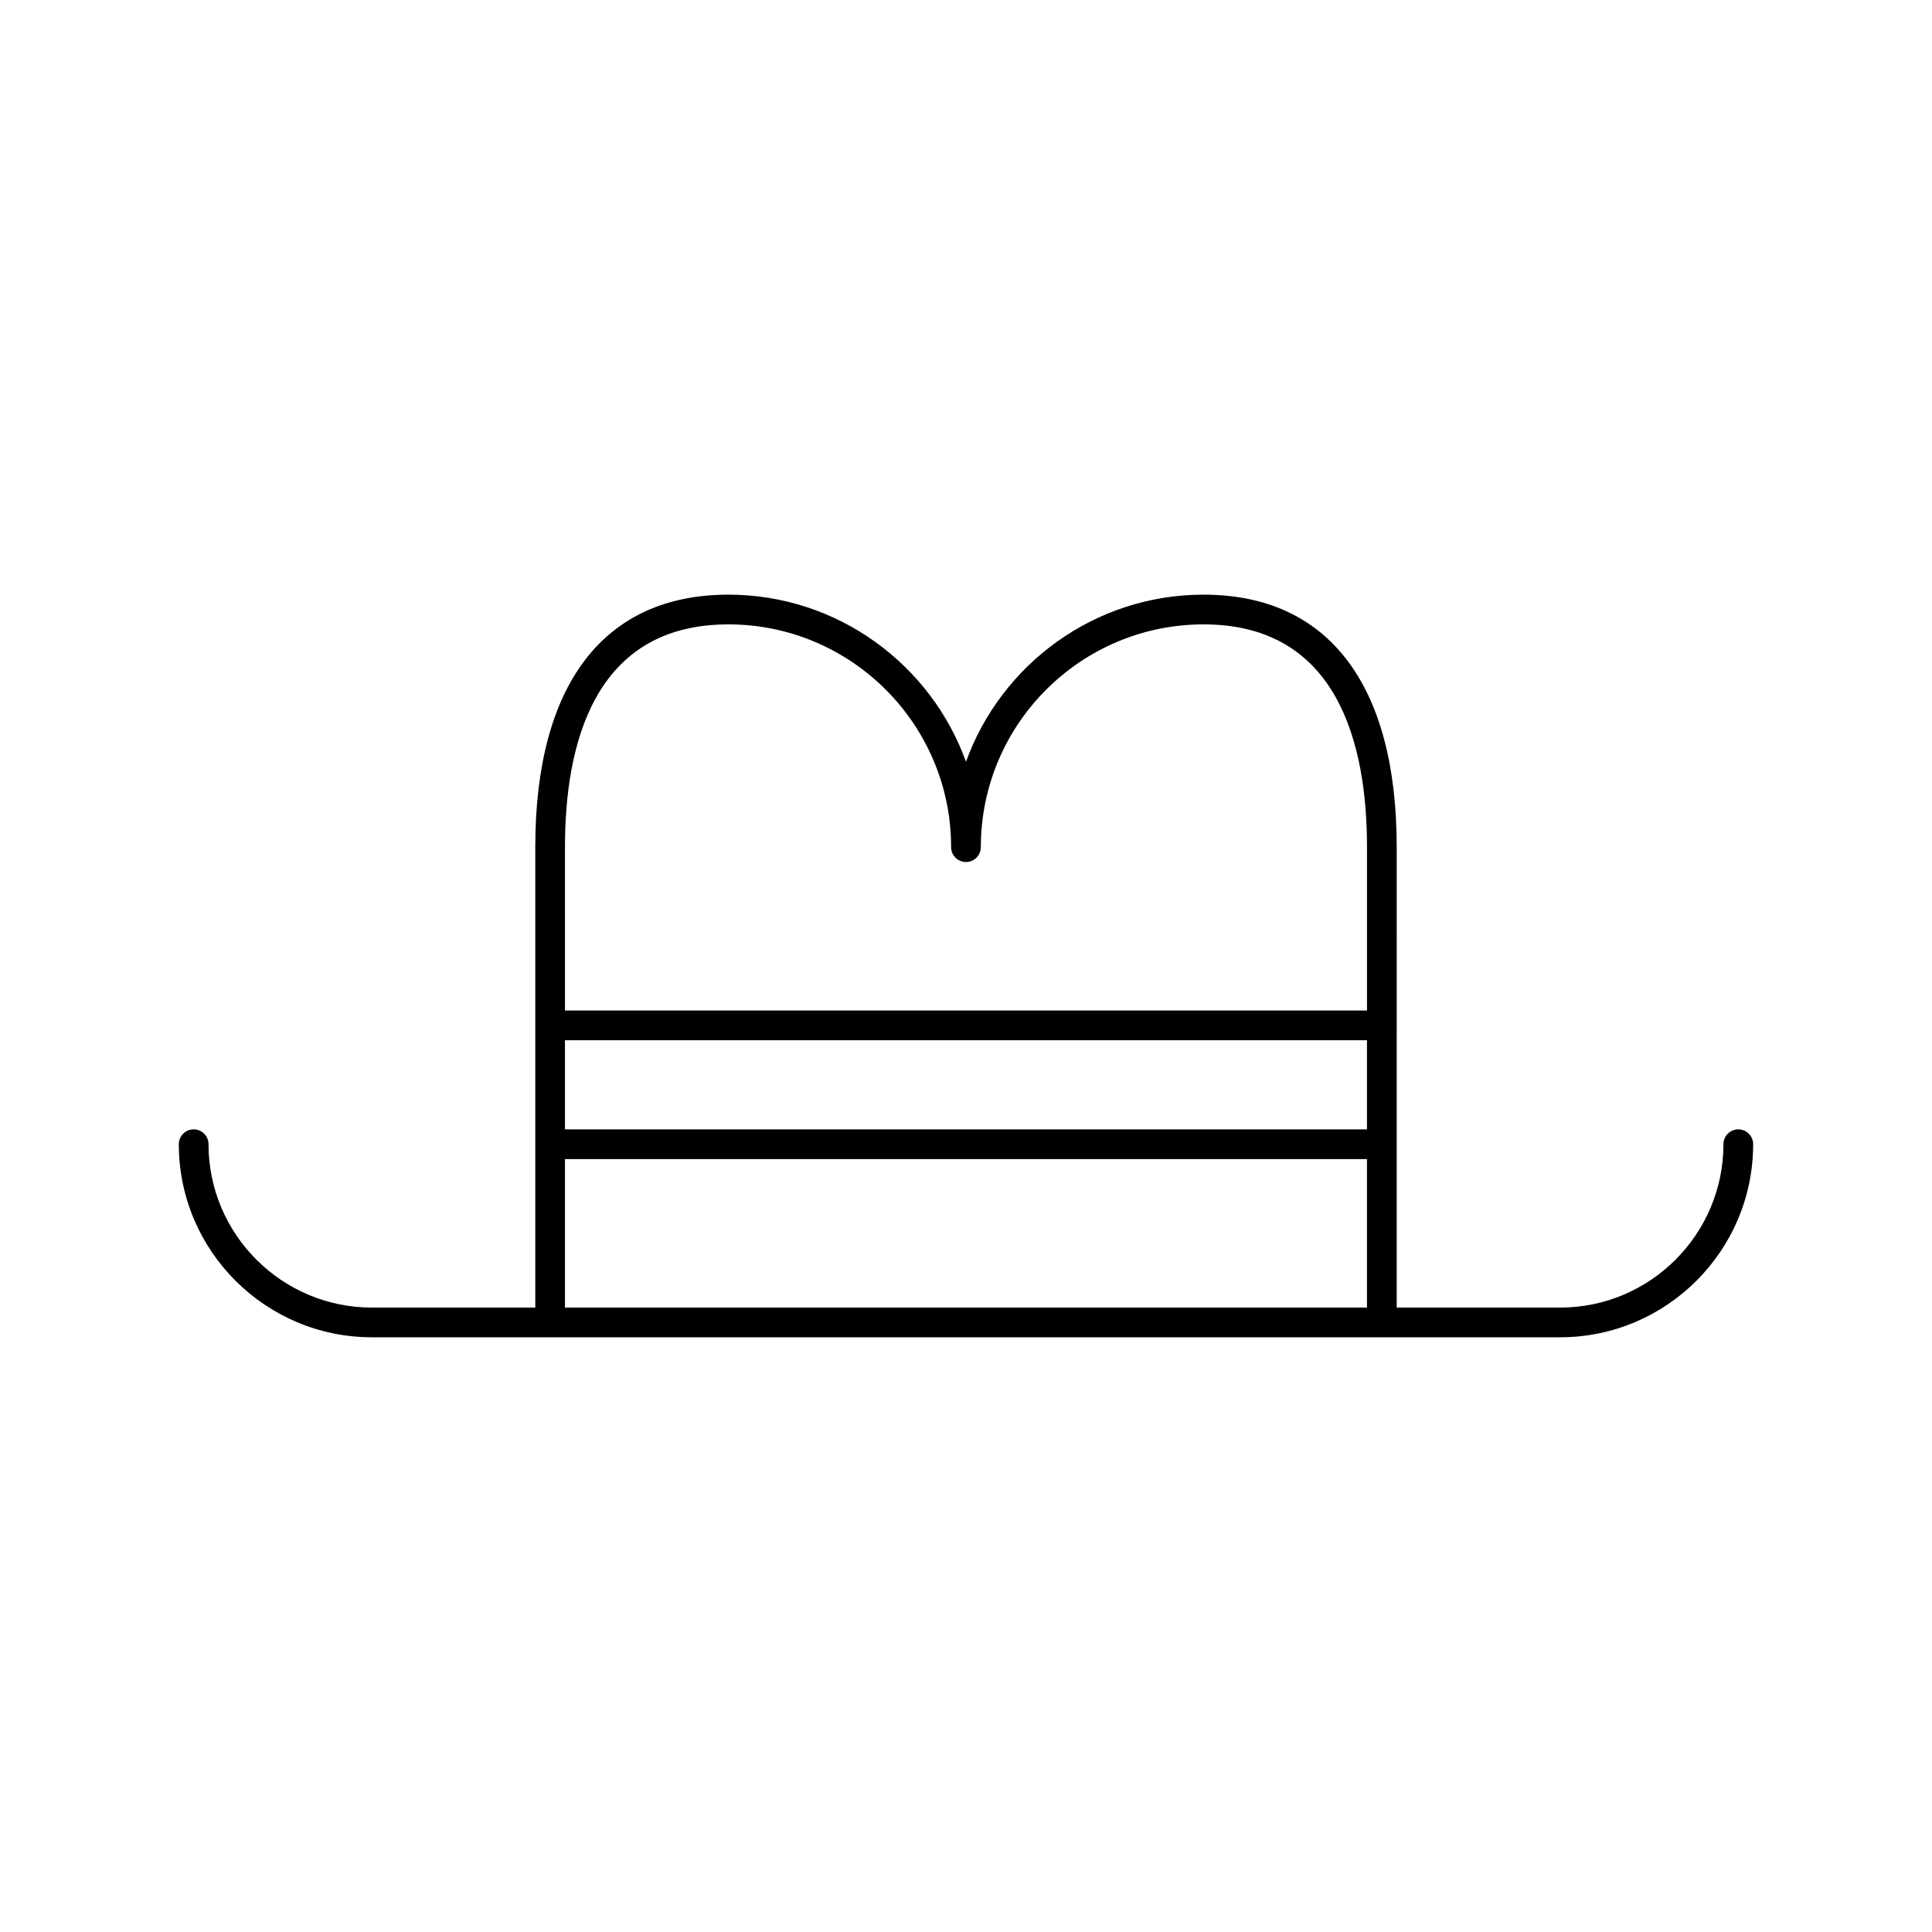 <?xml version="1.0" encoding="UTF-8"?>
<!-- The Best Svg Icon site in the world: iconSvg.co, Visit us! https://iconsvg.co -->
<svg fill="#000000" width="800px" height="800px" version="1.1" viewBox="144 144 512 512" xmlns="http://www.w3.org/2000/svg">
 <path d="m604.67 443.29c-2.172 0-3.938 1.762-3.938 3.938 0 23.867-19.43 43.297-43.297 43.297h-43.297l0.004-122.02c0-43.148-18.176-66.914-51.168-66.914-28.961 0-53.68 18.492-62.977 44.289-9.297-25.797-34.016-44.289-62.977-44.289-32.992 0-51.168 23.766-51.168 66.914v122.02h-43.297c-23.875 0-43.297-19.43-43.297-43.297 0-2.172-1.762-3.938-3.938-3.938-2.172 0-3.934 1.766-3.934 3.938 0 28.215 22.953 51.168 51.168 51.168h314.88c28.215 0 51.168-22.953 51.168-51.168-0.004-2.172-1.766-3.938-3.938-3.938zm-310.95-23.613h212.54v23.617h-212.54zm43.297-110.21c32.559 0 59.039 26.48 59.039 59.039 0 2.172 1.762 3.938 3.938 3.938 2.172 0 3.938-1.762 3.938-3.938 0-32.559 26.48-59.039 59.039-59.039 35.785 0 43.297 32.109 43.297 59.039v43.297h-212.54l-0.004-43.293c0-26.93 7.508-59.043 43.297-59.043zm-43.297 141.7h212.54v39.359h-212.54z"/>
</svg>